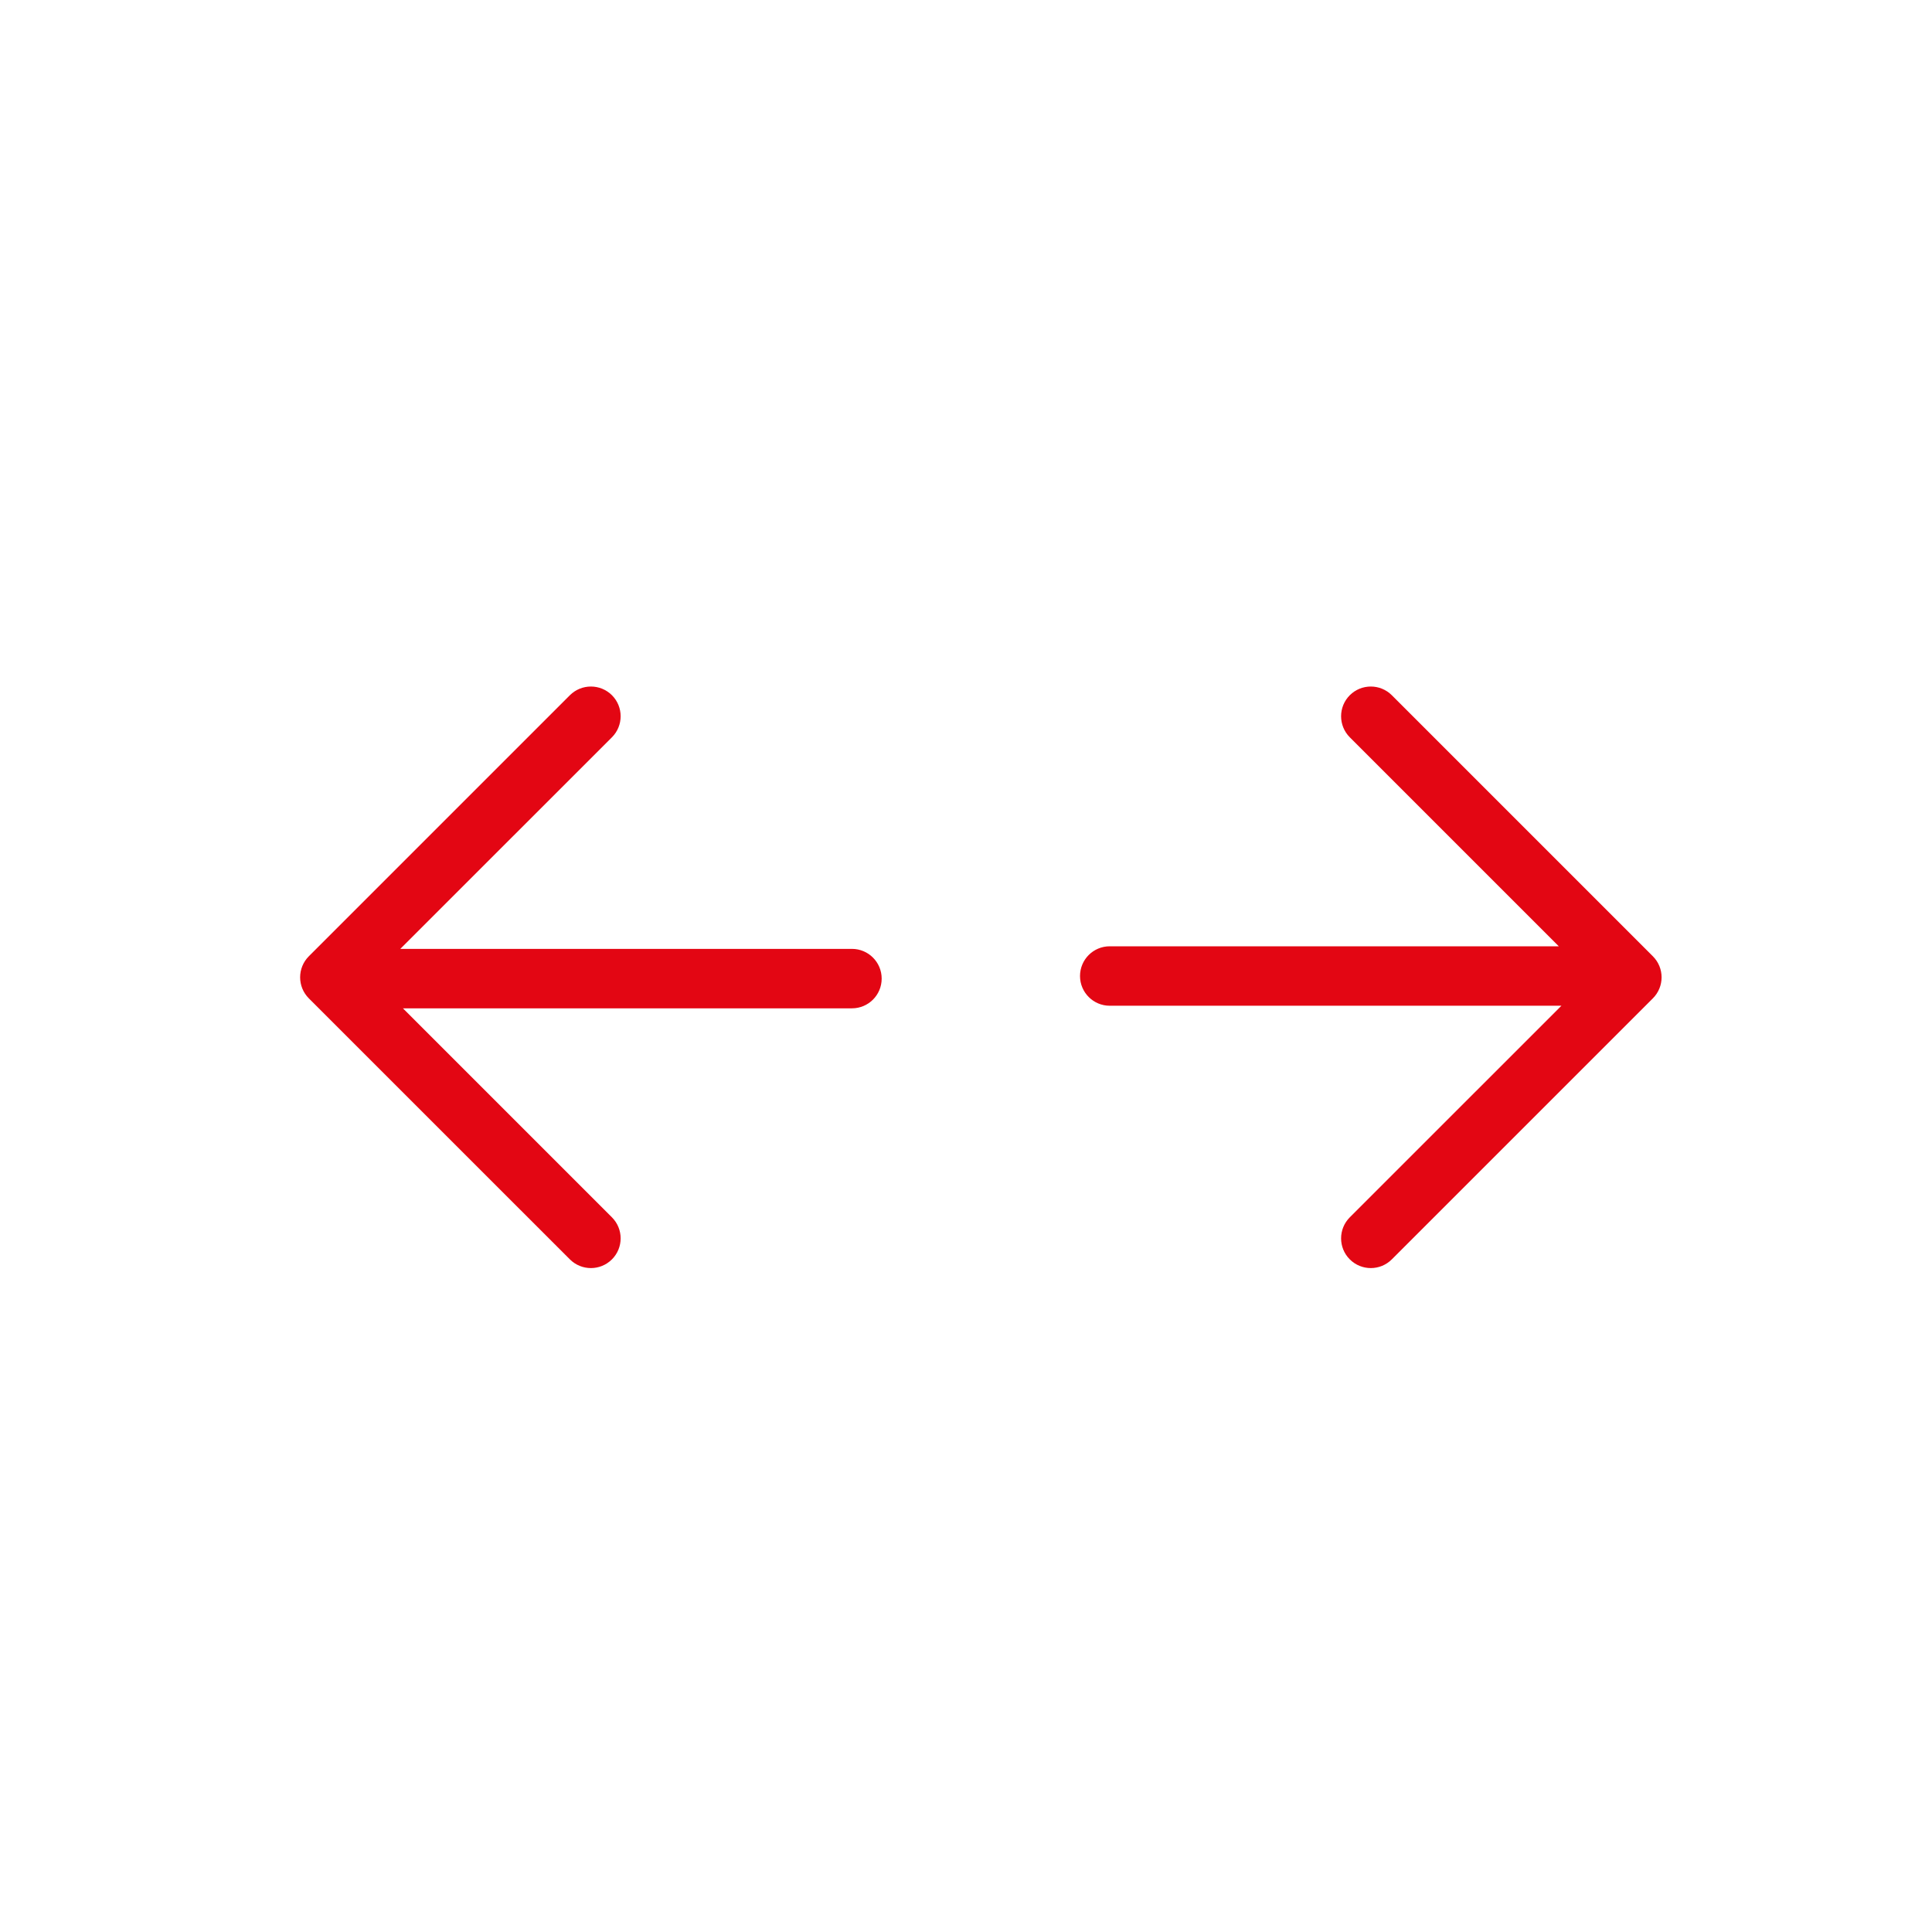 <svg width="65" height="65" viewBox="0 0 65 65" fill="none" xmlns="http://www.w3.org/2000/svg">
<g clip-path="url(#clip0_2732_15857)">
<path fill-rule="evenodd" clip-rule="evenodd" d="M20.588 23.39C20.978 23.781 20.978 24.414 20.588 24.805L13.468 31.924H28.663C29.216 31.924 29.663 32.372 29.663 32.924C29.663 33.477 29.216 33.924 28.663 33.924H13.556L20.588 40.956C20.978 41.347 20.978 41.98 20.588 42.37C20.197 42.761 19.564 42.761 19.173 42.37L10.39 33.588C10 33.197 10 32.564 10.39 32.173L19.173 23.39C19.564 23 20.197 23 20.588 23.39ZM45.412 23.39C45.803 23 46.436 23 46.826 23.39L55.609 32.173C56 32.564 56 33.197 55.609 33.588L46.826 42.37C46.436 42.761 45.803 42.761 45.412 42.37C45.022 41.98 45.022 41.347 45.412 40.956L52.532 33.837H37.336C36.784 33.837 36.336 33.389 36.336 32.837C36.336 32.284 36.784 31.837 37.336 31.837H52.444L45.412 24.805C45.022 24.414 45.022 23.781 45.412 23.39Z" fill="#E30613"/>
</g>
<defs>
<clipPath id="clip0_2732_15857">
<rect width="46" height="19.761" fill="white" transform="translate(10 23)"/>
</clipPath>
</defs>
</svg>
